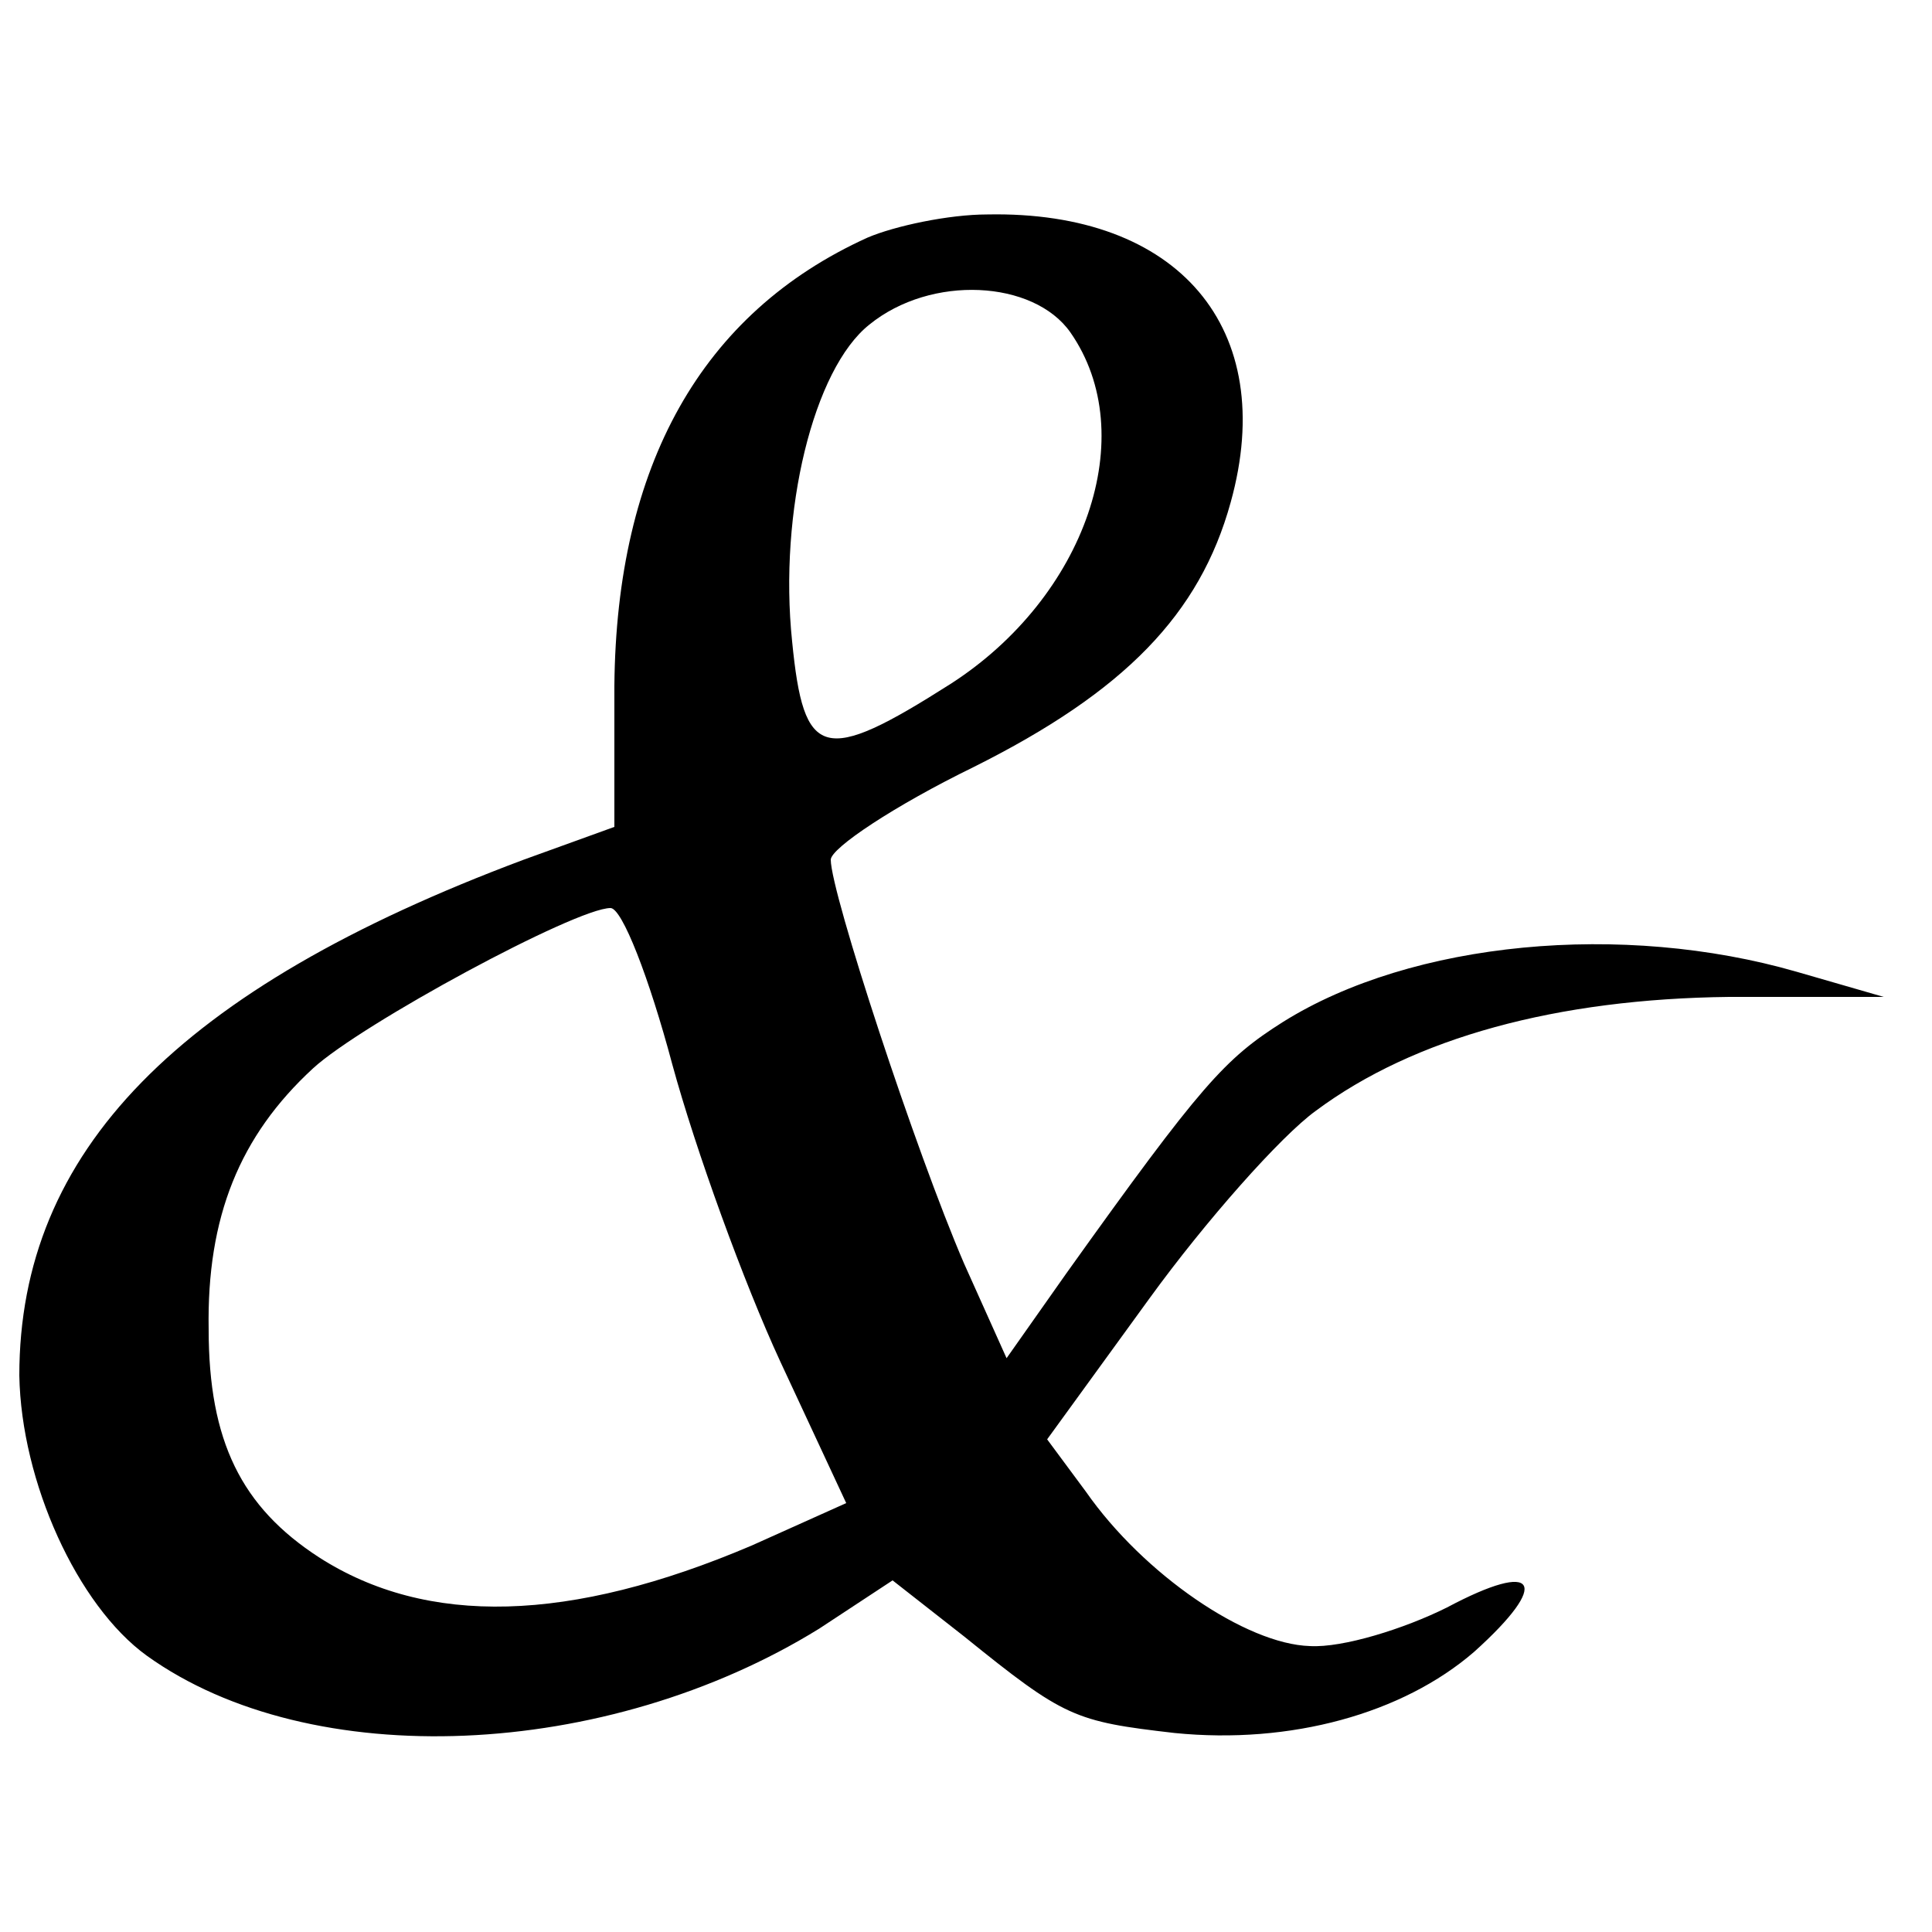 <?xml version="1.0" standalone="no"?>
<!DOCTYPE svg PUBLIC "-//W3C//DTD SVG 20010904//EN"
 "http://www.w3.org/TR/2001/REC-SVG-20010904/DTD/svg10.dtd">
<svg version="1.0" xmlns="http://www.w3.org/2000/svg"
 width="100pt" height="100pt" viewBox="0 0 100 100"
 preserveAspectRatio="xMidYMid meet">
<g transform="translate(0,100) scale(0.1,-0.1)"
fill="#000000" stroke="none">
<path d="M449 877 c-86 -39 -130 -118 -131 -232 l0 -73 -47 -17 c-179 -67
-261 -151 -261 -267 1 -55 30 -119 66 -145 85 -61 238 -54 348 14 l38 25 37
-29 c52 -42 57 -44 109 -50 60 -6 118 10 155 42 40 36 33 48 -14 23 -22 -11
-54 -21 -71 -20 -33 1 -86 37 -116 80 l-20 27 53 73 c29 40 68 84 86 97 51 38
125 58 214 59 l80 0 -45 13 c-90 26 -199 16 -266 -26 -30 -19 -42 -32 -112
-130 l-31 -44 -22 49 c-25 58 -69 192 -69 209 0 6 33 28 74 48 78 39 117 79
133 137 25 90 -27 151 -126 149 -20 0 -48 -6 -62 -12z m105 -49 c37 -53 8
-137 -62 -182 -66 -42 -76 -39 -82 22 -7 67 11 141 40 164 32 26 85 23 104 -4z
m-206 -379 c12 -44 37 -113 56 -154 l34 -73 -49 -22 c-94 -40 -168 -42 -224
-6 -40 26 -57 60 -57 118 -1 58 16 100 54 135 25 23 136 83 154 83 6 0 20 -36
32 -81z"/>
</g>
</svg>
